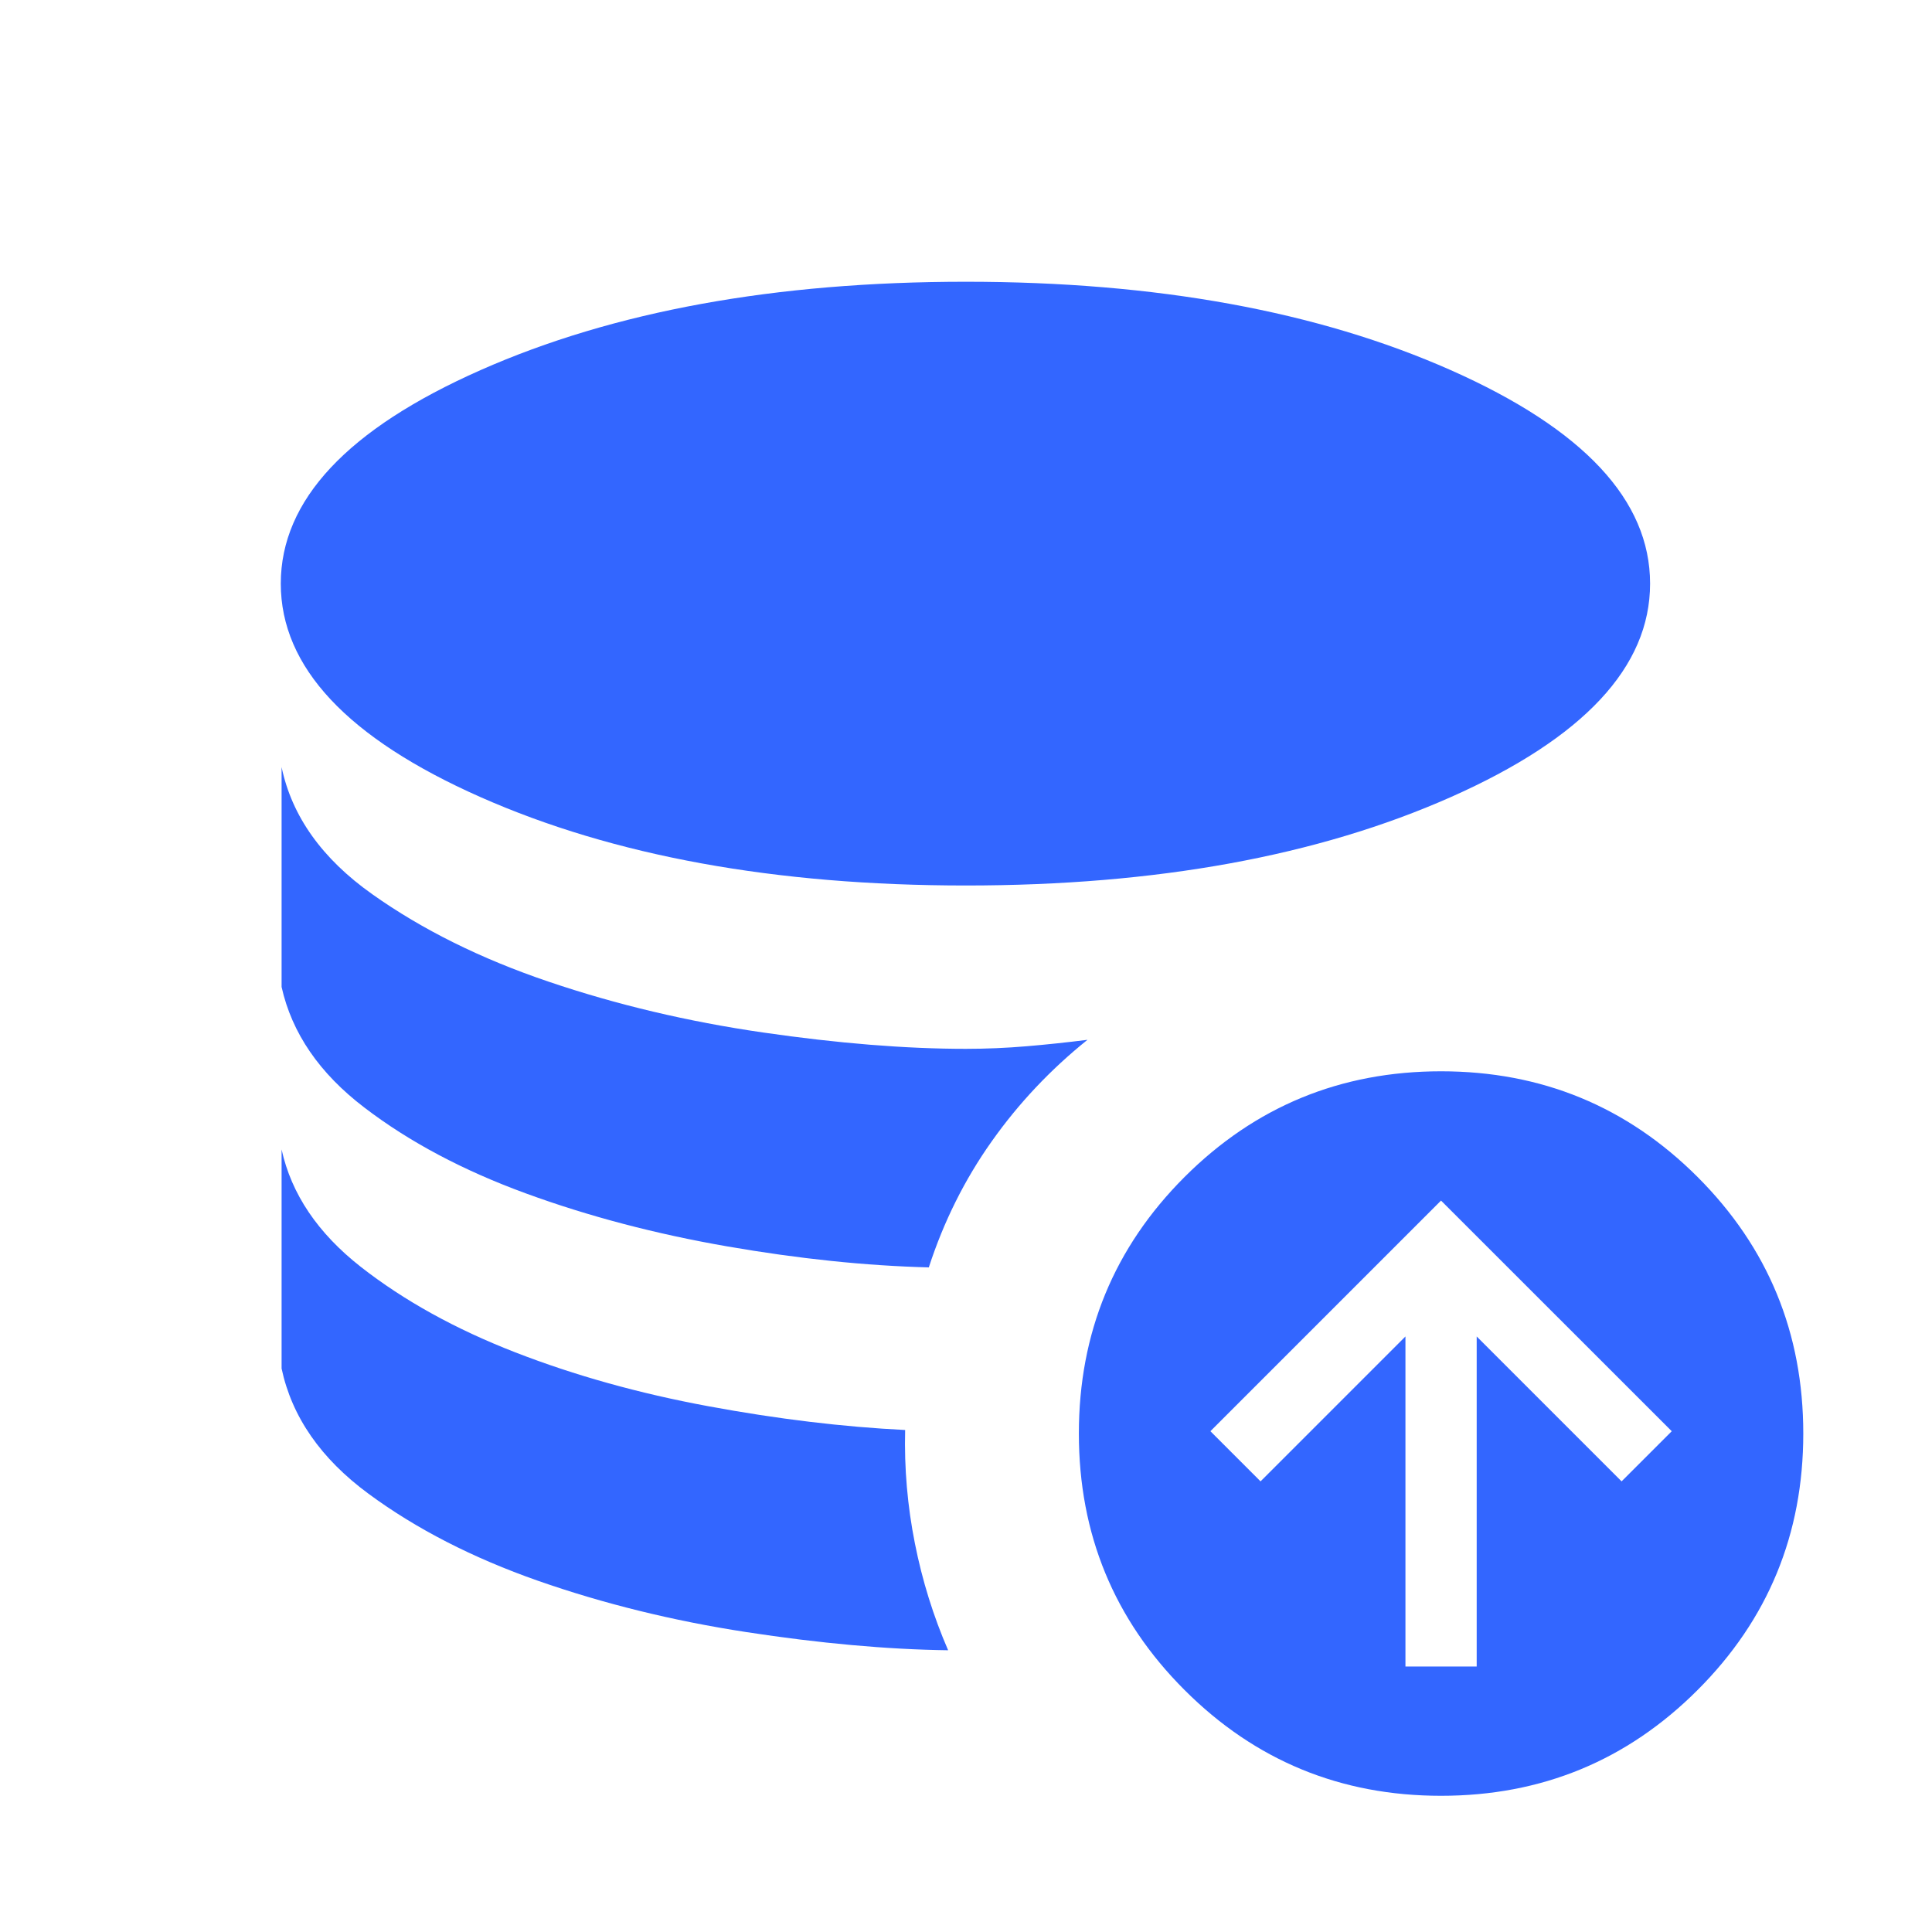 <svg width="24" height="24" viewBox="0 0 24 24" fill="none" xmlns="http://www.w3.org/2000/svg">
<mask id="mask0_1_50833" style="mask-type:alpha" maskUnits="userSpaceOnUse" x="0" y="0" width="24" height="24">
<rect width="24" height="24" fill="#D9D9D9"/>
</mask>
<g mask="url(#mask0_1_50833)">
<path d="M11.244 17.764C11.232 18.239 11.273 18.709 11.365 19.172C11.457 19.636 11.595 20.078 11.778 20.5C11.017 20.49 10.181 20.414 9.269 20.274C8.357 20.134 7.495 19.921 6.683 19.637C5.871 19.352 5.169 18.992 4.578 18.556C3.986 18.12 3.626 17.601 3.498 17V14.279C3.62 14.833 3.948 15.319 4.484 15.739C5.02 16.158 5.659 16.511 6.4 16.799C7.141 17.087 7.941 17.31 8.801 17.469C9.66 17.628 10.475 17.726 11.244 17.764ZM13.509 12.917C13.052 13.284 12.655 13.704 12.319 14.179C11.983 14.653 11.723 15.175 11.538 15.744C10.756 15.724 9.921 15.637 9.033 15.483C8.146 15.329 7.312 15.11 6.533 14.825C5.753 14.54 5.084 14.185 4.527 13.759C3.969 13.334 3.626 12.834 3.498 12.26V9.529C3.626 10.14 4.001 10.667 4.624 11.108C5.246 11.549 5.978 11.912 6.819 12.196C7.66 12.481 8.547 12.691 9.479 12.826C10.411 12.961 11.25 13.029 11.998 13.029C12.252 13.029 12.503 13.018 12.752 12.997C13.002 12.976 13.254 12.949 13.509 12.917ZM11.998 11C9.632 11 7.623 10.634 5.969 9.902C4.315 9.17 3.488 8.286 3.488 7.25C3.488 6.214 4.315 5.33 5.969 4.598C7.623 3.866 9.632 3.5 11.998 3.5C14.363 3.5 16.371 3.866 18.022 4.598C19.672 5.33 20.498 6.214 20.498 7.25C20.498 8.286 19.672 9.17 18.022 9.902C16.371 10.634 14.363 11 11.998 11ZM17.459 20.702H18.344V16.602L20.144 18.402L20.767 17.779L17.901 14.914L15.036 17.779L15.659 18.402L17.459 16.602V20.702ZM17.901 22.308C16.653 22.308 15.591 21.87 14.715 20.994C13.839 20.119 13.402 19.056 13.402 17.808C13.402 16.559 13.839 15.497 14.715 14.621C15.591 13.746 16.653 13.308 17.901 13.308C19.15 13.308 20.212 13.746 21.088 14.621C21.964 15.497 22.401 16.559 22.401 17.808C22.401 19.056 21.964 20.119 21.088 20.994C20.212 21.87 19.15 22.308 17.901 22.308Z" fill="#3366FF"/>
</g>
</svg>
